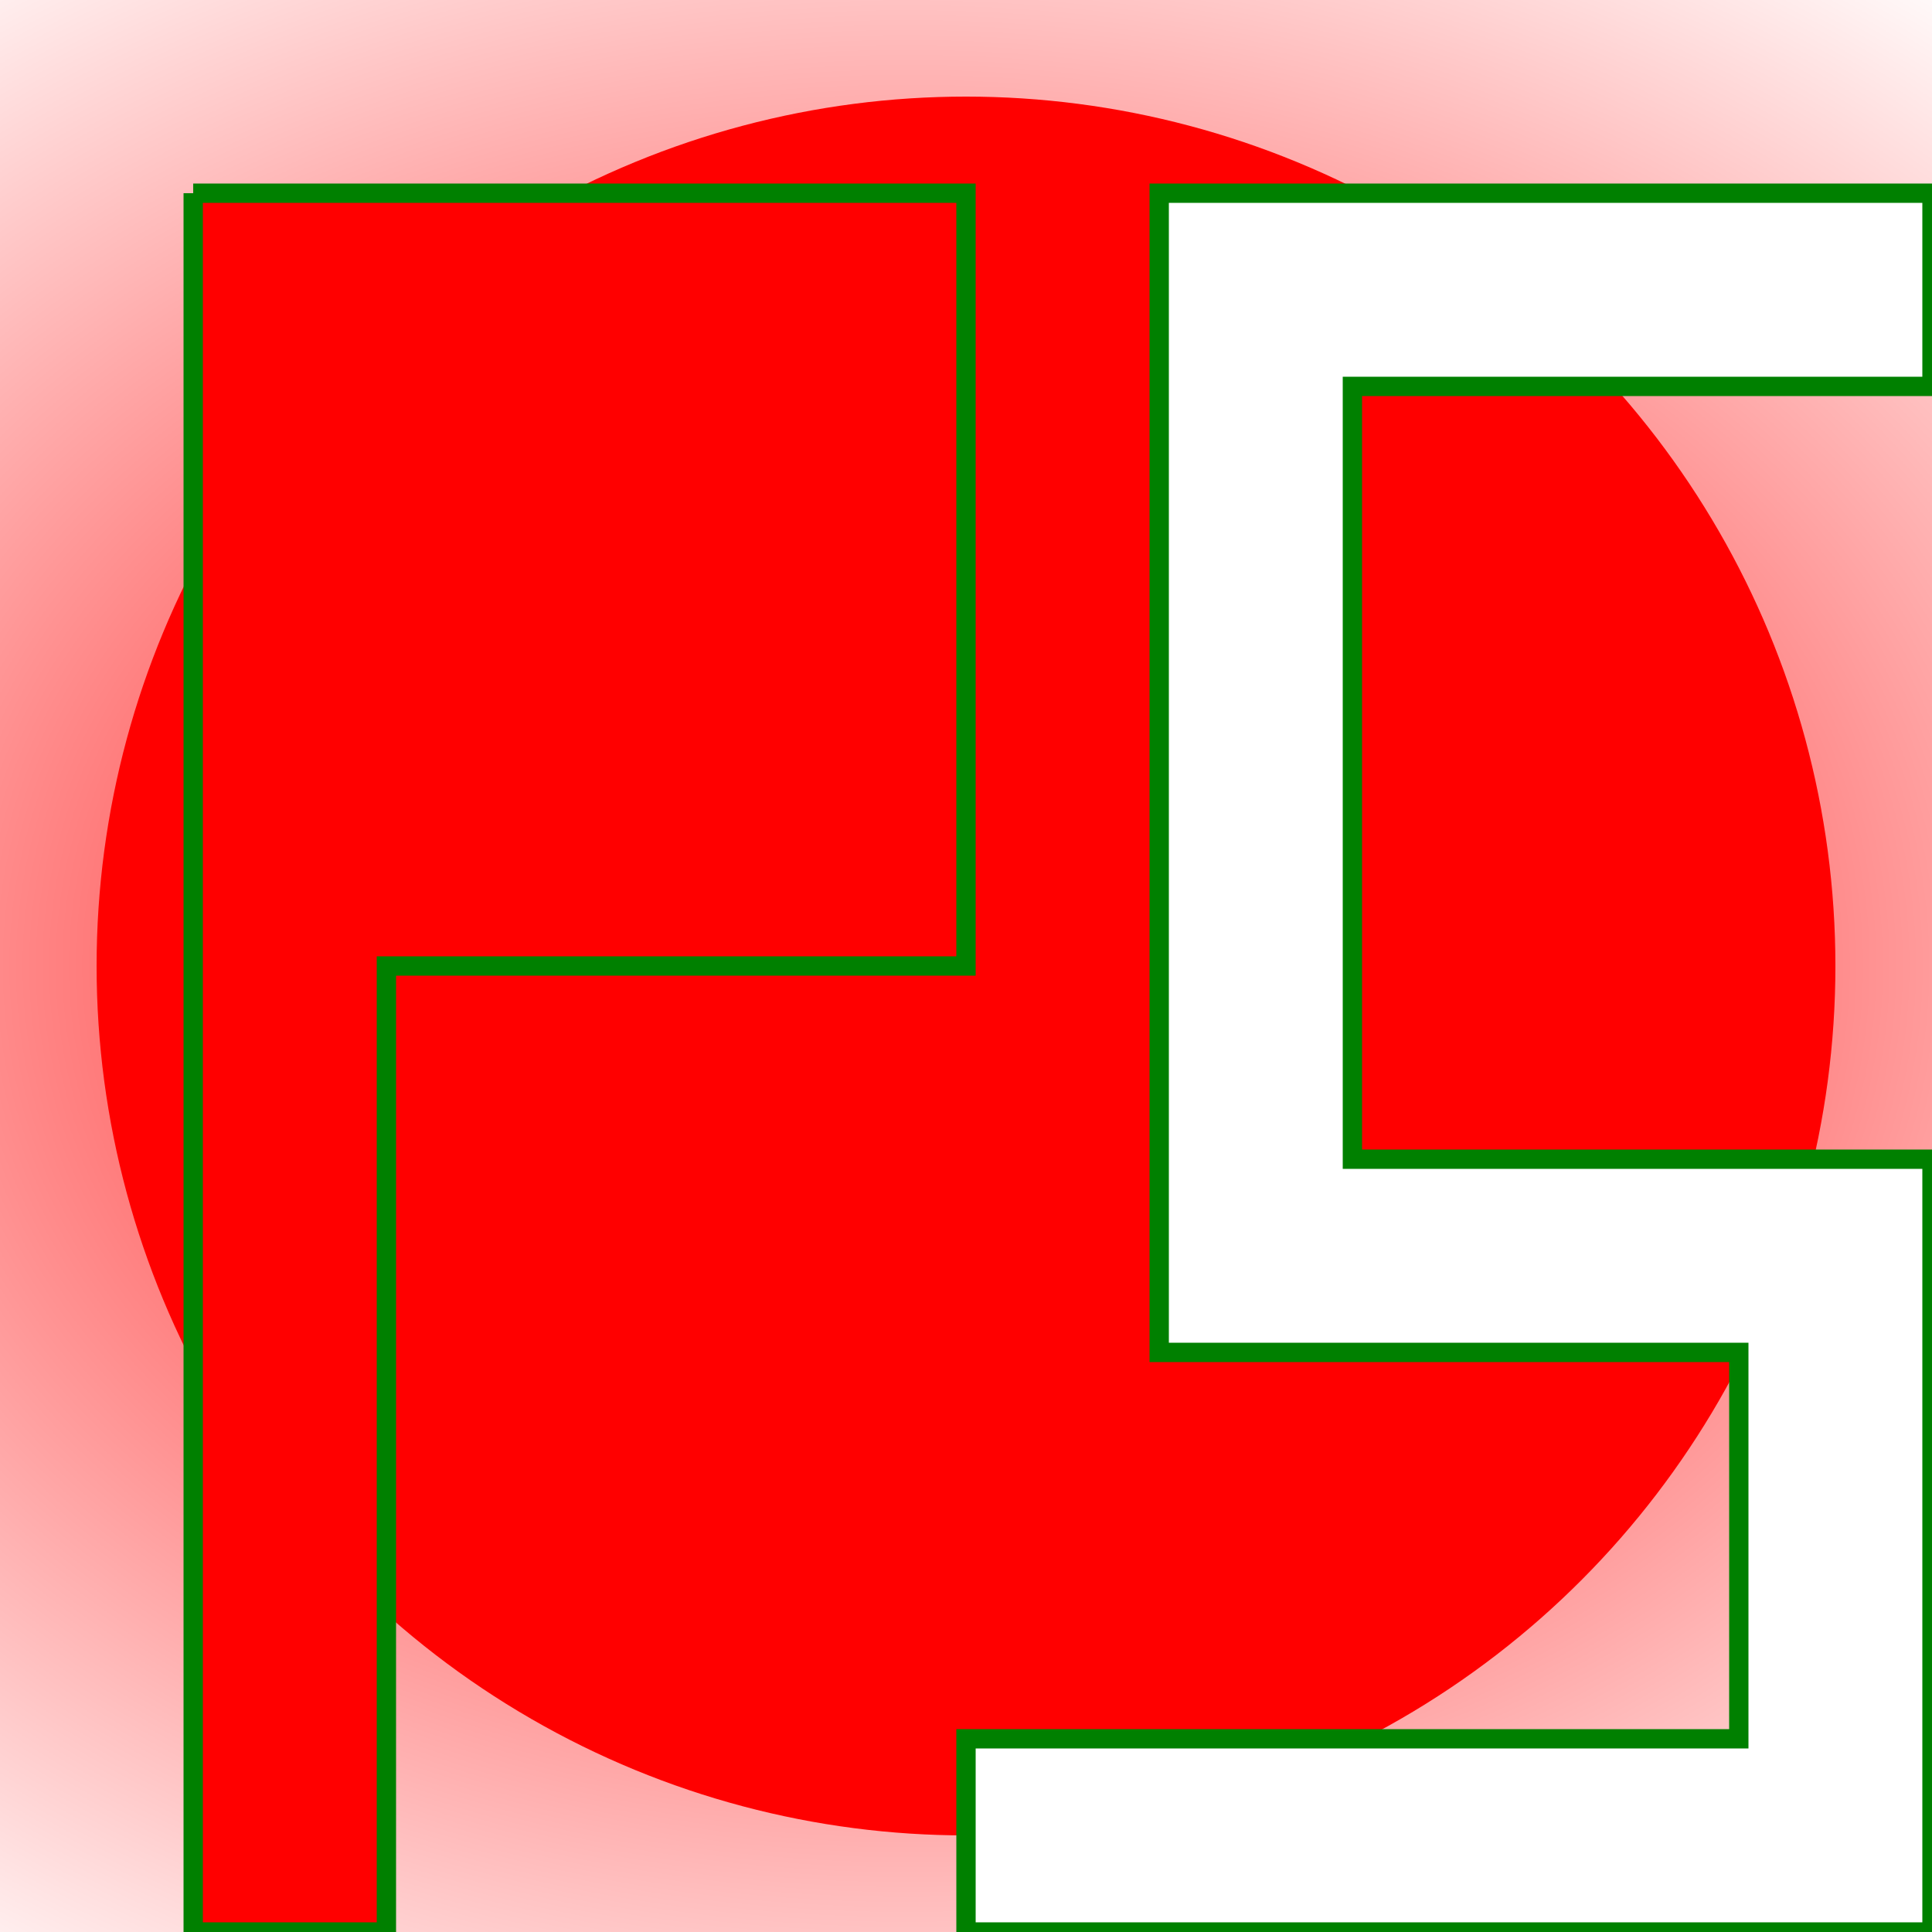 <svg version="1.1"
    viewBox="0 0 100 100"
     xmlns="http://www.w3.org/2000/svg">
       <rect x="0" y="0" width="100" height="100" fill="#333333" stroke="none"/>
       <defs>
    <radialGradient id="grad1" cx="50%" cy="50%" r="50%" fx="50%" fy="50%">
      <stop offset="0%" stop-color="red" />
      <stop offset="100%" stop-color="white" />
    </radialGradient>
  </defs>
  <ellipse cx="47" cy="50" rx="85" ry="65" fill="url(#grad1)" />
    <circle r="45" cx="50" cy="50" fill="red" />


    <path stroke="green" fill="red" stroke-width="1" d="M10 10 V100 H20 V50 H50 V10 H10"/>

    <path stroke="green" fill="white" stroke-width="1" d="M100 20 H70 V60 H100 V100 H50 V90 H90 V70 H60 V10 H100 Z"/>


</svg>